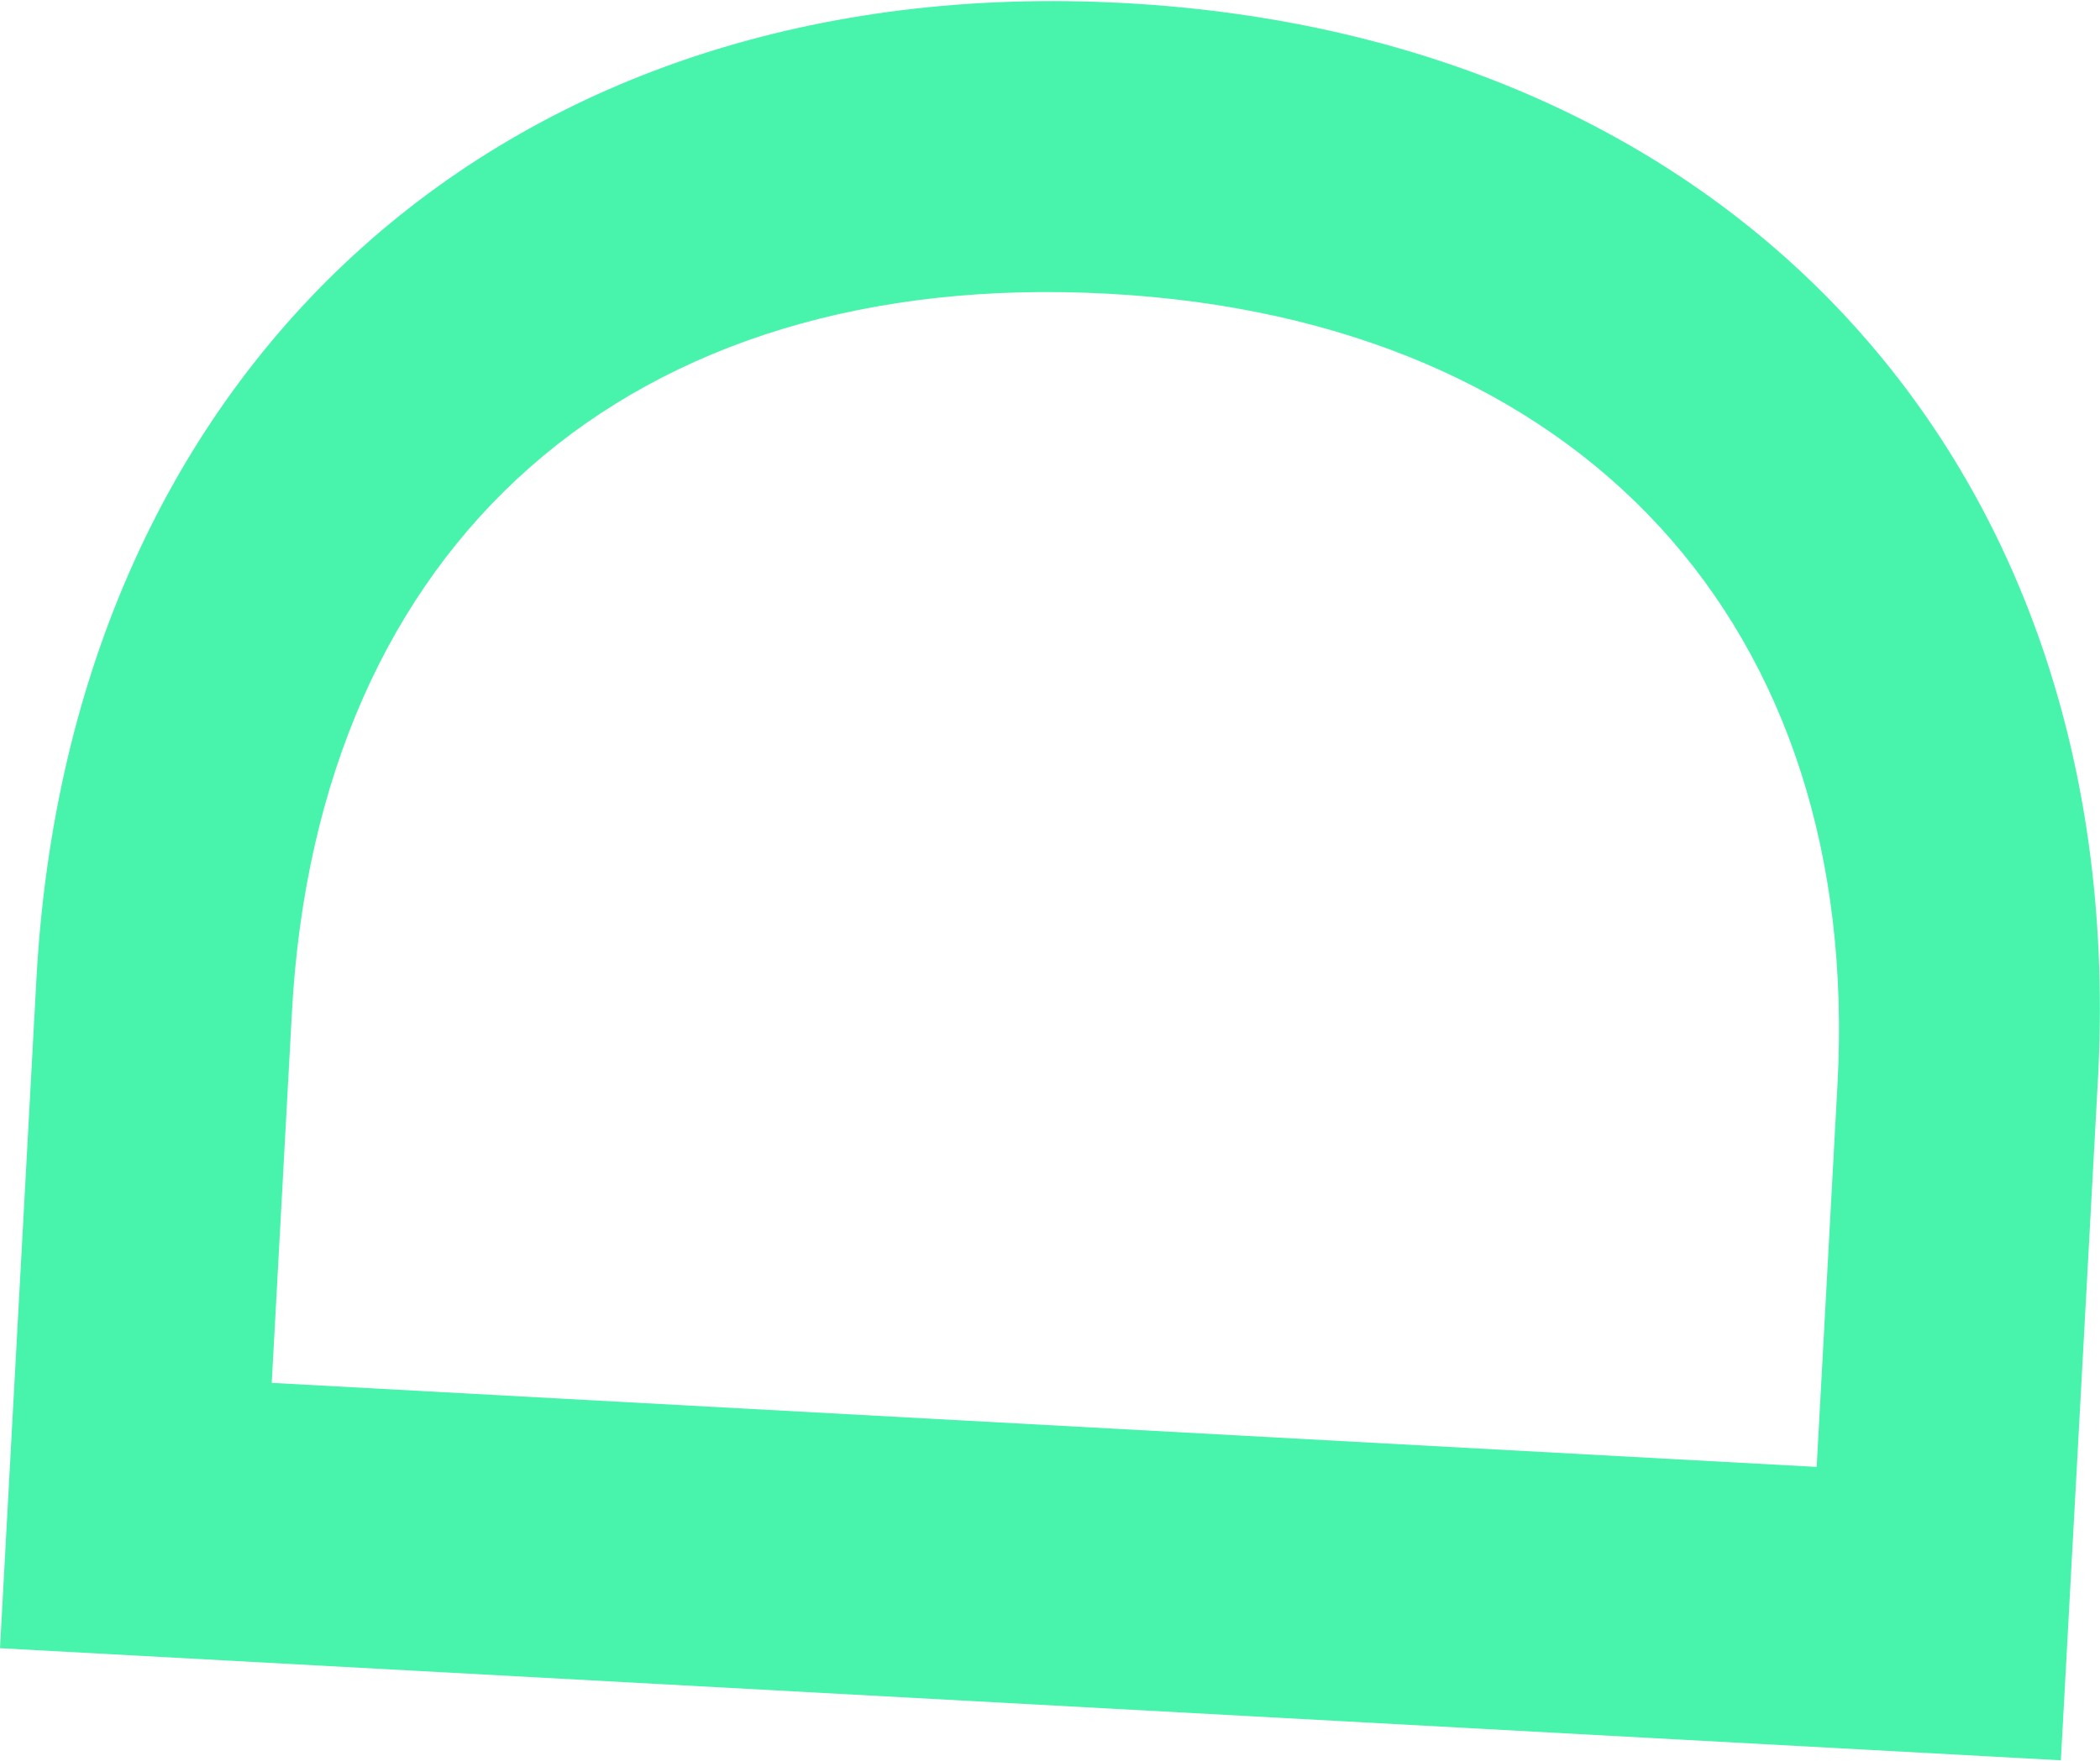 <?xml version="1.0" encoding="UTF-8"?> <svg xmlns="http://www.w3.org/2000/svg" width="1385" height="1162" viewBox="0 0 1385 1162" fill="none"> <path d="M1383.64 711.976C1405.53 309.67 1145.79 24.024 741.608 2.03C335.542 -20.067 46.136 239.468 24.04 645.534L0 1087.32L1359.19 1161.28L1383.64 711.976ZM192.518 667.9C209.397 357.711 415.345 176.597 731.173 193.783C1043.24 210.764 1228.32 413.157 1211.85 715.826L1198.14 967.737L179.219 912.292L192.518 667.9Z" fill="#48F4AC"></path> </svg> 